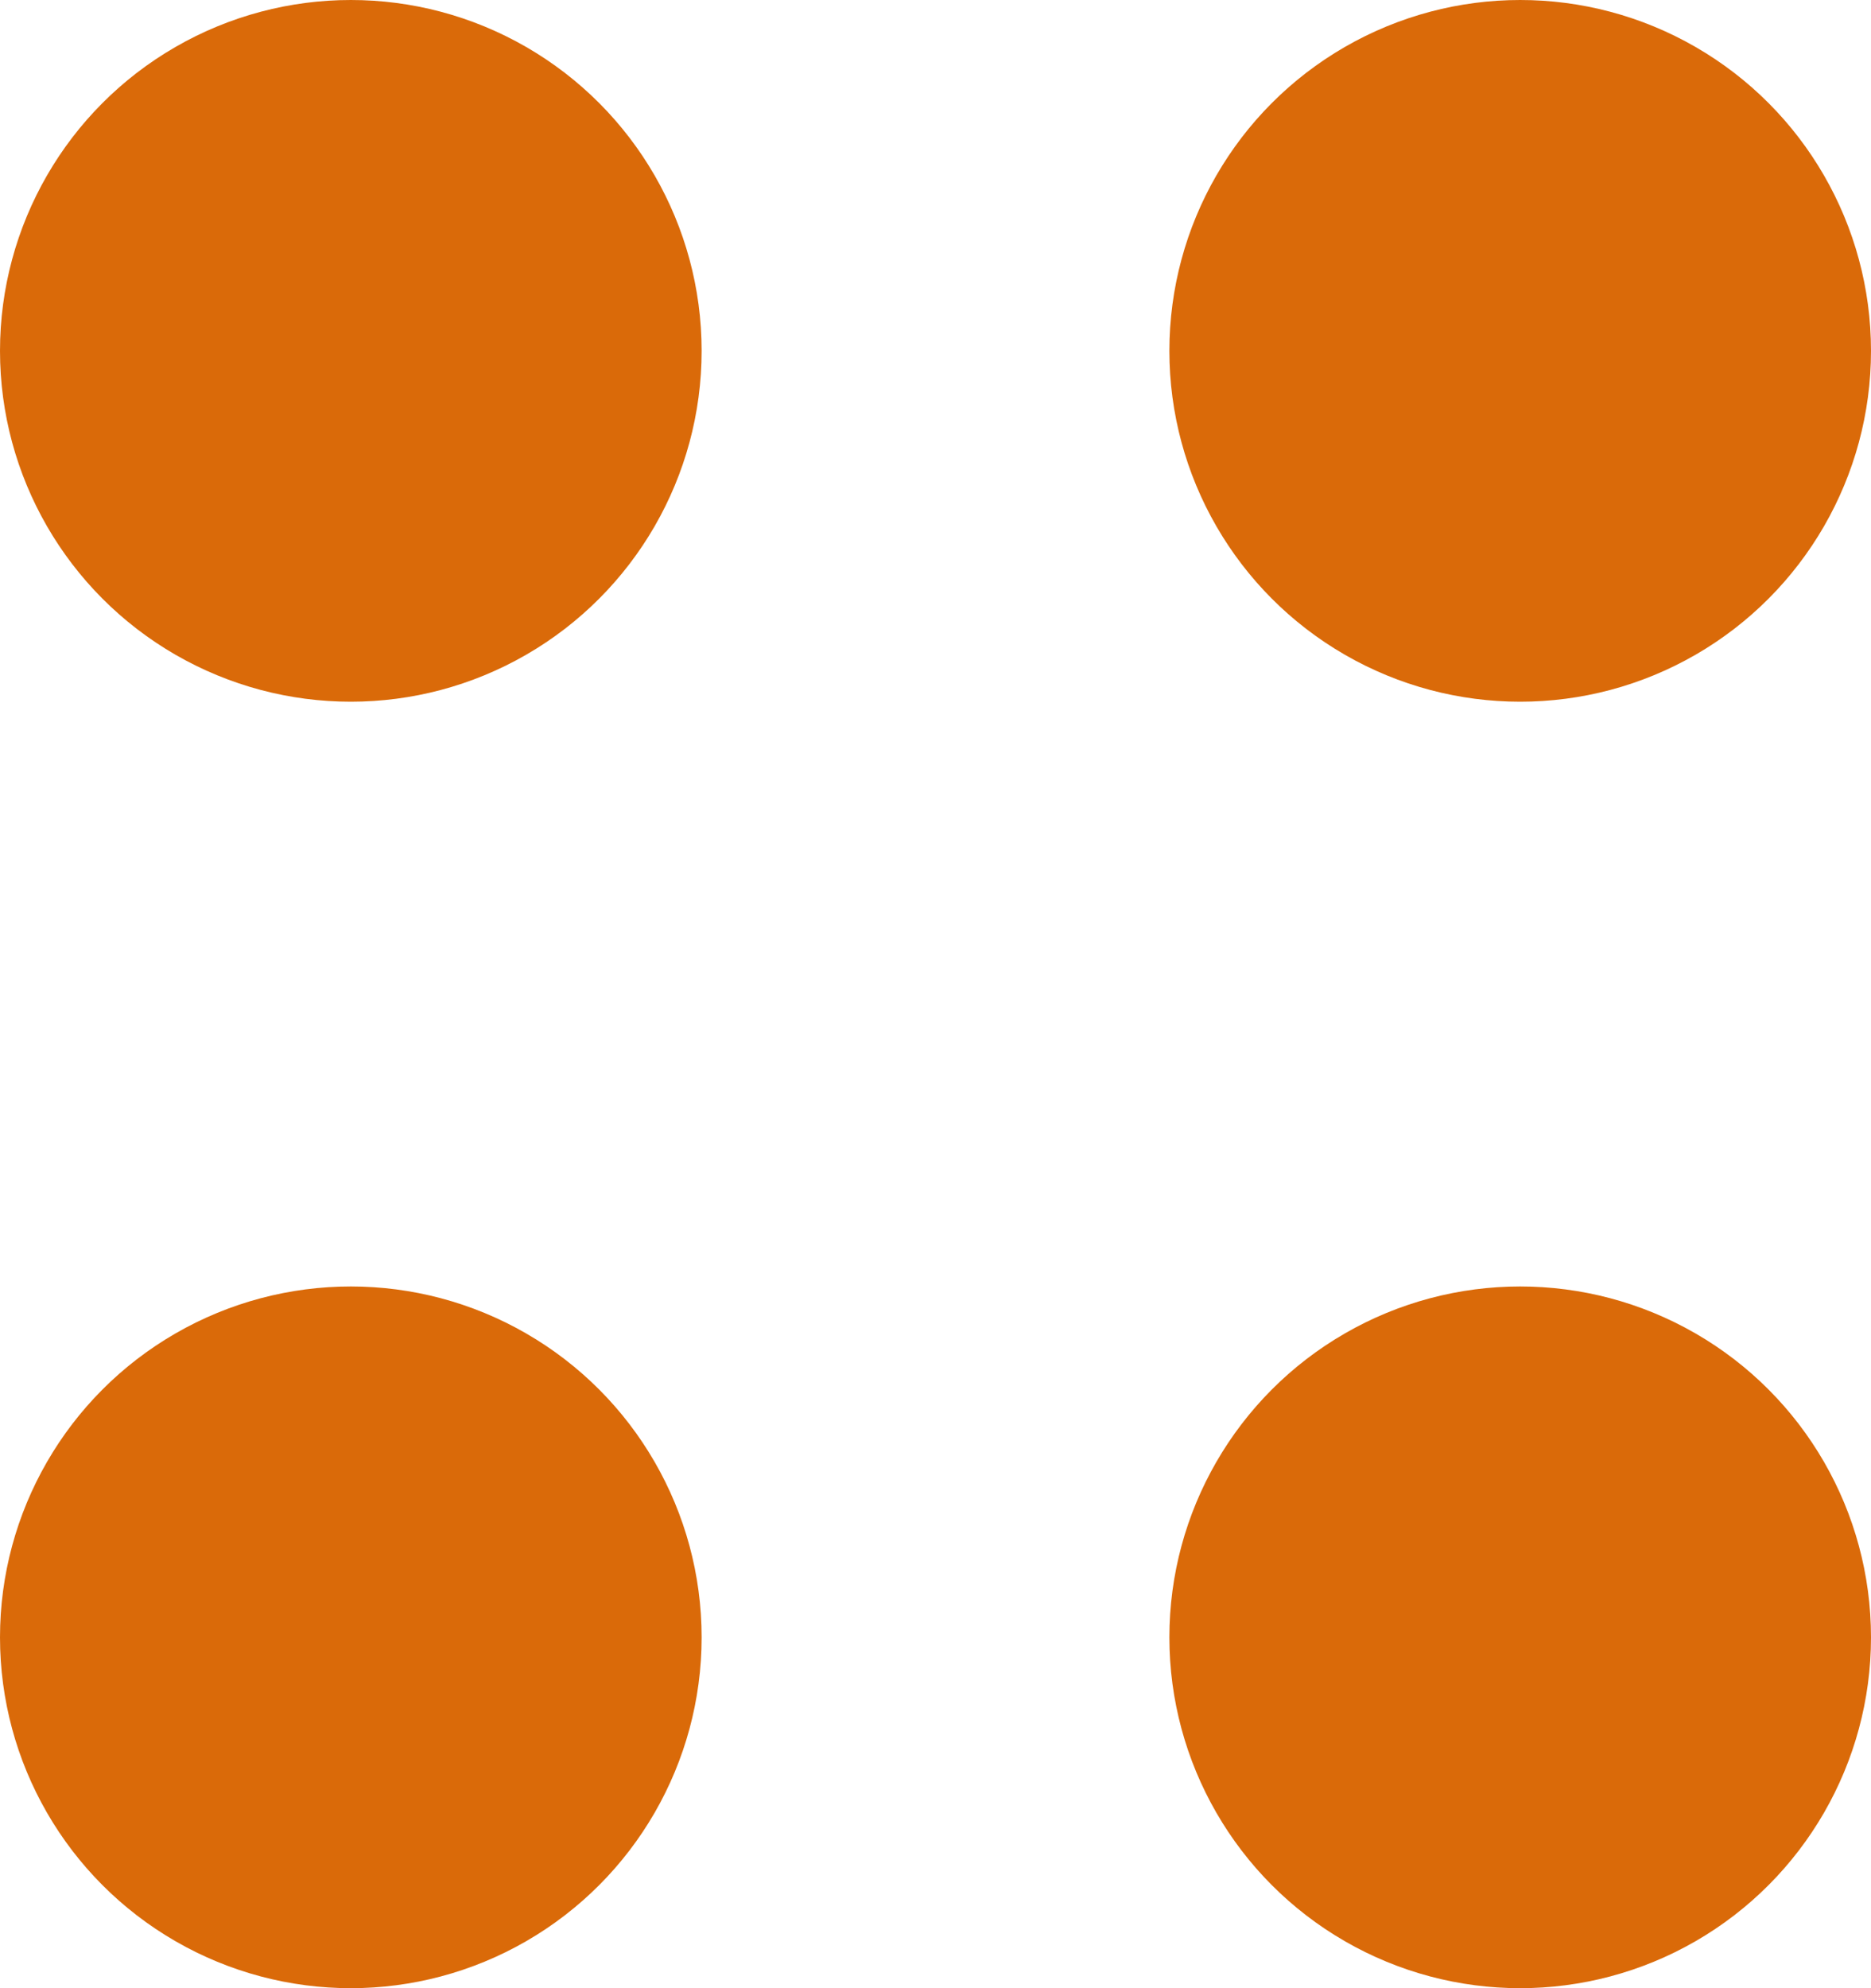 <?xml version="1.0" encoding="UTF-8"?> <svg xmlns="http://www.w3.org/2000/svg" width="16" height="17" viewBox="0 0 16 17" fill="none"><circle cx="13" cy="3" r="3" fill="#DA6A09"></circle><circle cx="3" cy="3" r="3" fill="#DA6A09"></circle><circle cx="13" cy="14" r="3" fill="#DA6A09"></circle><circle cx="3" cy="14" r="3" fill="#DA6A09"></circle></svg> 